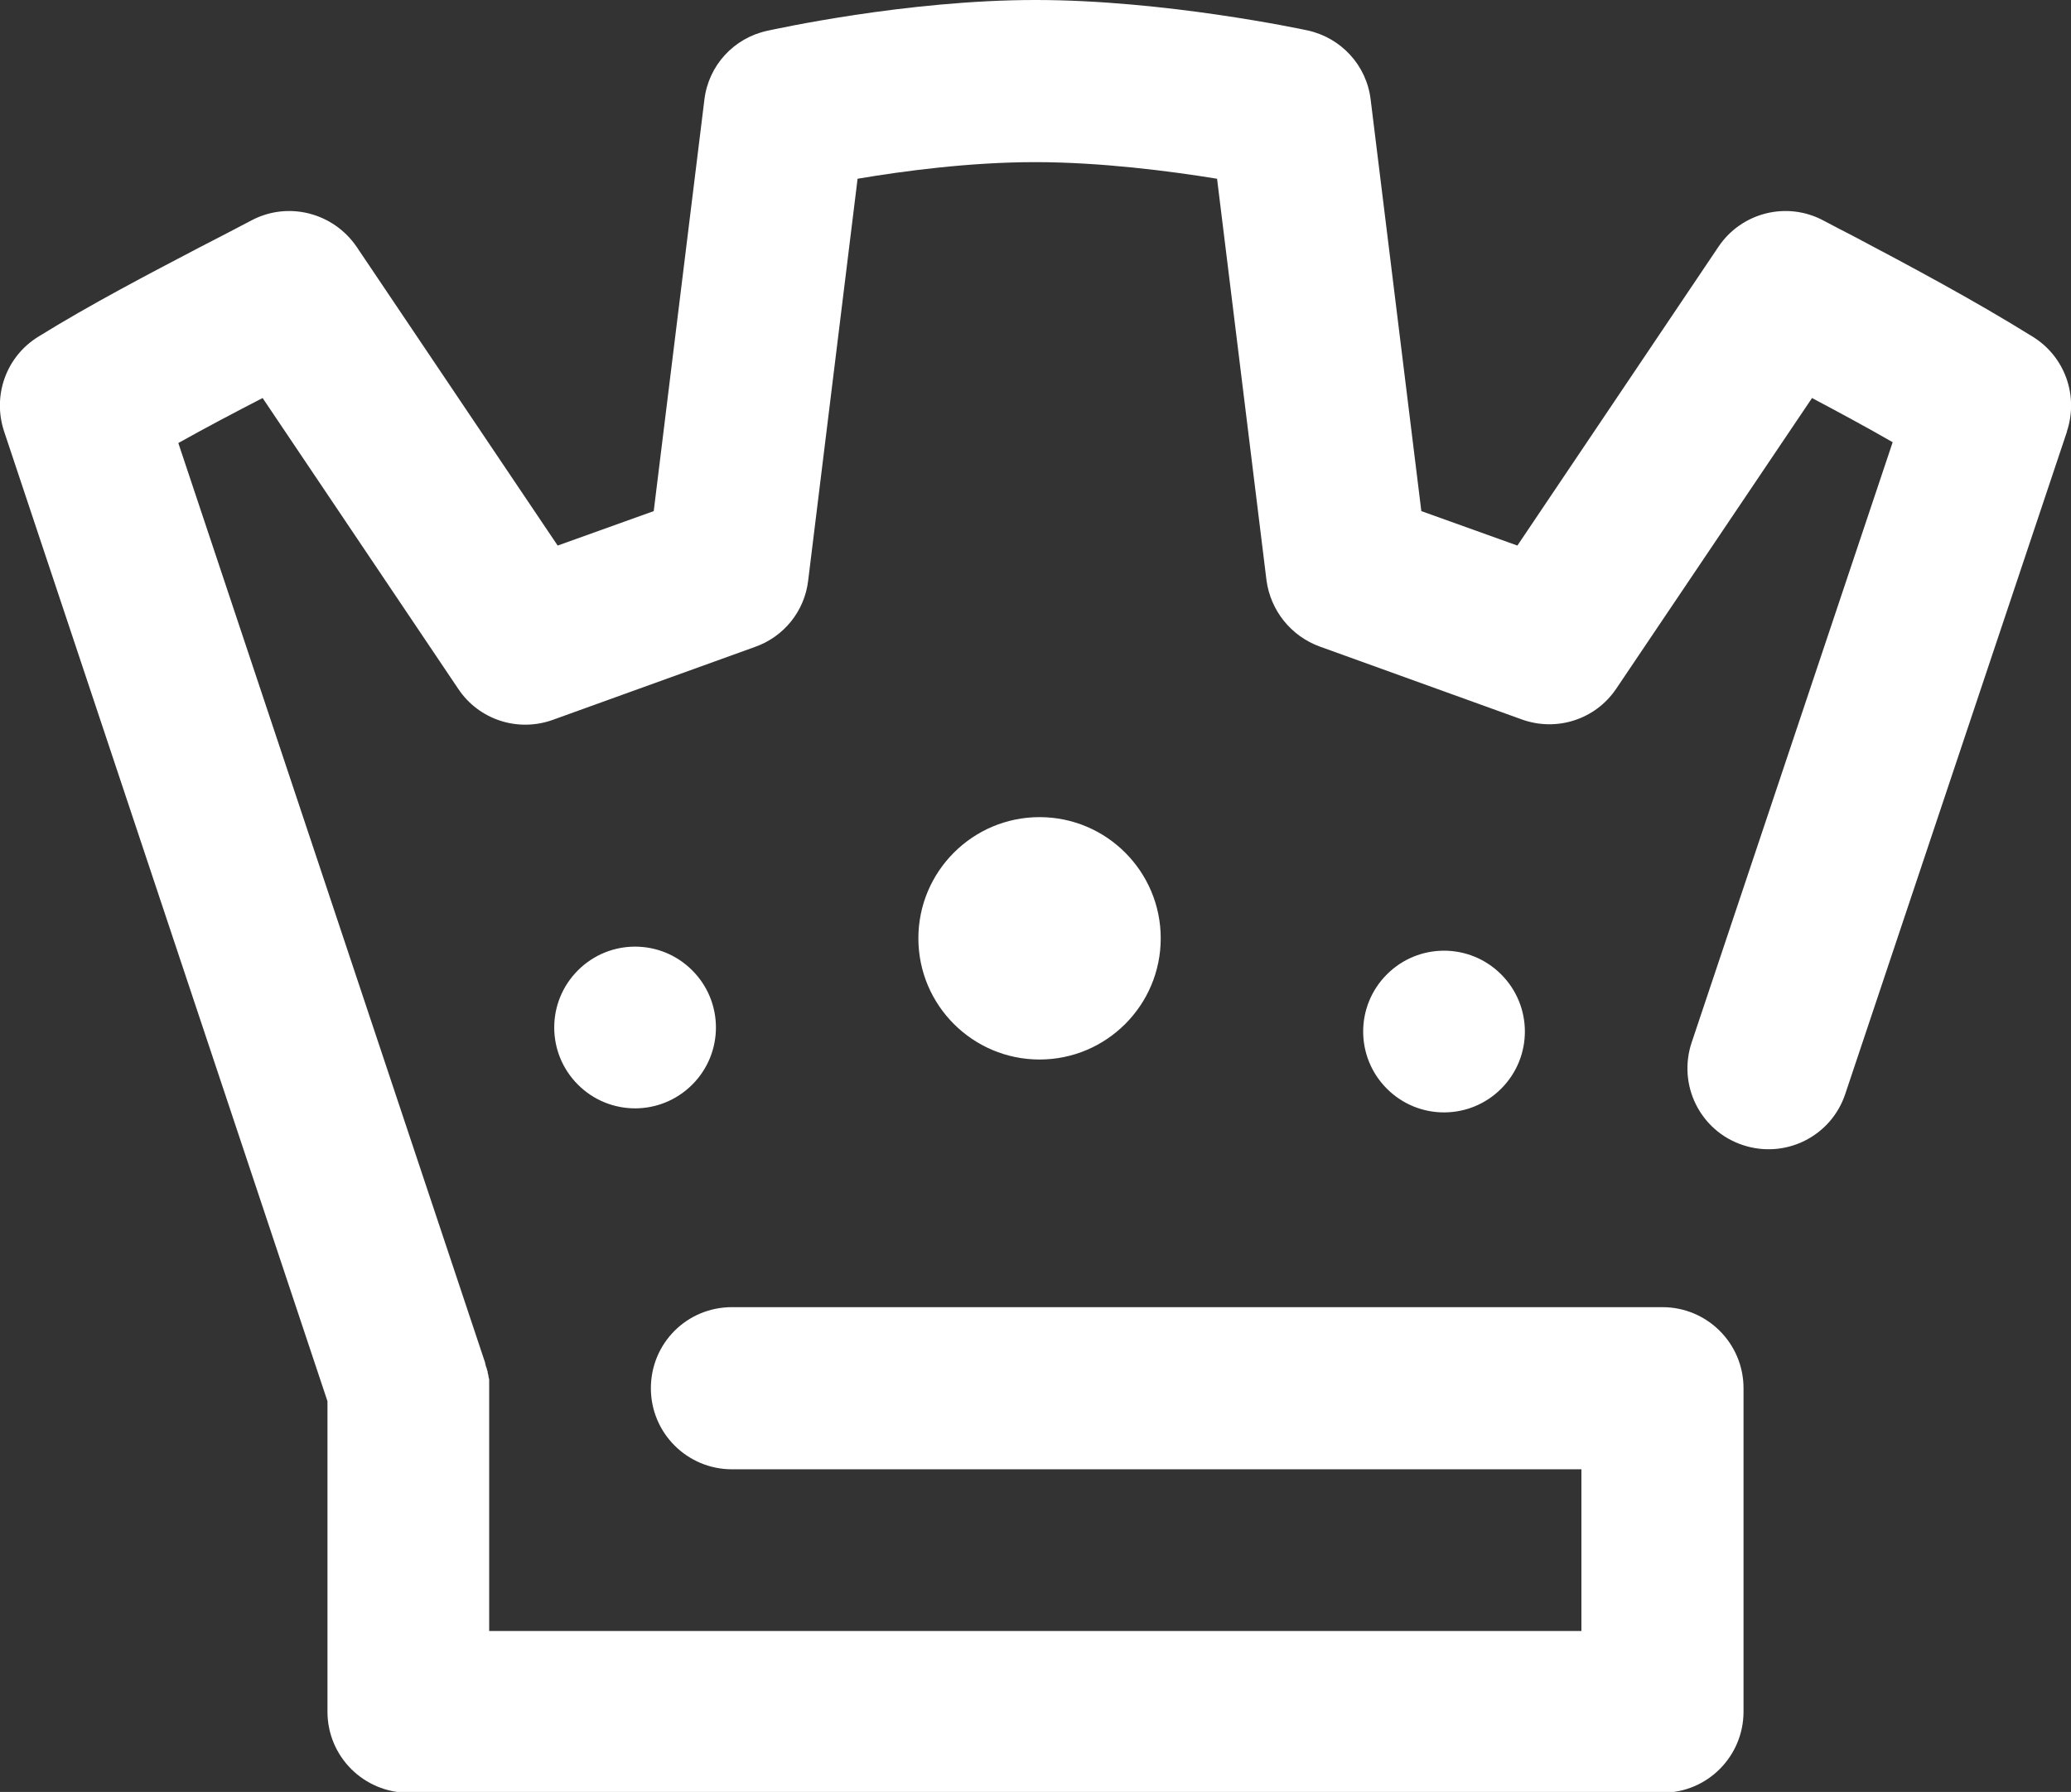 <?xml version="1.0" encoding="UTF-8"?>
<svg fill="#fff" id="Laag_1" data-name="Laag 1" xmlns="http://www.w3.org/2000/svg" viewBox="0 0 511 442.1">
  <rect x="0" y="0" width="511" height="442.1" fill="#333333" stroke="none"/>
  <path d="M510,106.5l-54.7,163.4c-3.5,10.5-14.8,16.1-25.3,12.6-10.5-3.5-16.1-14.8-12.6-25.3l49.6-148.1c-6.6-3.8-13.3-7.4-19.9-10.9l-48.3,71.7c-5.1,7.6-14.7,10.7-23.3,7.6l-49.9-18c-7.1-2.6-12.1-8.9-13.1-16.3l-12.2-99.1c-11.6-1.9-28.8-4.1-44.9-4.1s-32.6,2.2-43.8,4.1l-12.2,99.2c-.9,7.5-6,13.8-13.1,16.3l-49.9,18c-8.6,3.1-18.2,0-23.3-7.6l-48.3-71.8c-7,3.6-14,7.3-20.8,11.1l75.7,226.9s0,0,0,.1c.1.4.2.9.4,1.3,0,.2.1.5.2.7,0,.3.1.7.2,1,0,.3.1.7.2,1,0,.2,0,.5,0,.7,0,.5,0,.9,0,1.4,0,0,0,0,0,.1v59.9h269.5v-39.9h-209.6c-11,0-20-8.9-20-20s8.9-20,20-20h229.6c11,0,20,8.9,20,20v79.8c0,11-8.9,20-20,20H100.8c-11,0-20-8.9-20-20v-76.6L1,106.4c-2.9-8.8.5-18.4,8.4-23.3,12.9-8,27.3-15.5,39.9-22.1,4.5-2.3,8.7-4.5,12.7-6.6,9-4.8,20.2-2,26,6.5l49.6,73.7,23.7-8.5,12.5-101.5c1-8.4,7.2-15.2,15.5-17,1.4-.3,34.3-7.6,66.2-7.6s65.7,7.2,67.1,7.5c8.3,1.8,14.6,8.6,15.6,17.1l12.5,101.5,23.7,8.5,49.6-73.7c5.7-8.5,16.9-11.3,25.9-6.5,2.3,1.2,4.7,2.5,7.1,3.7,14,7.4,29.8,15.8,44.6,25,7.9,4.9,11.3,14.5,8.4,23.3h0ZM370.4,240.4c-7.8-7.8-20.4-7.8-28.2,0-7.8,7.8-7.8,20.4,0,28.2,7.8,7.8,20.4,7.8,28.2,0,7.8-7.8,7.8-20.4,0-28.2h0ZM142.6,239.4c-7.8,7.8-7.8,20.4,0,28.2,7.8,7.8,20.4,7.8,28.2,0,7.8-7.8,7.8-20.4,0-28.2-7.8-7.8-20.4-7.8-28.2,0h0ZM226.6,231.5c0,16.5,13.4,29.9,29.9,29.9s29.9-13.4,29.9-29.9-13.4-29.9-29.9-29.9-29.9,13.4-29.9,29.9h0ZM226.6,231.5"/>
</svg>
